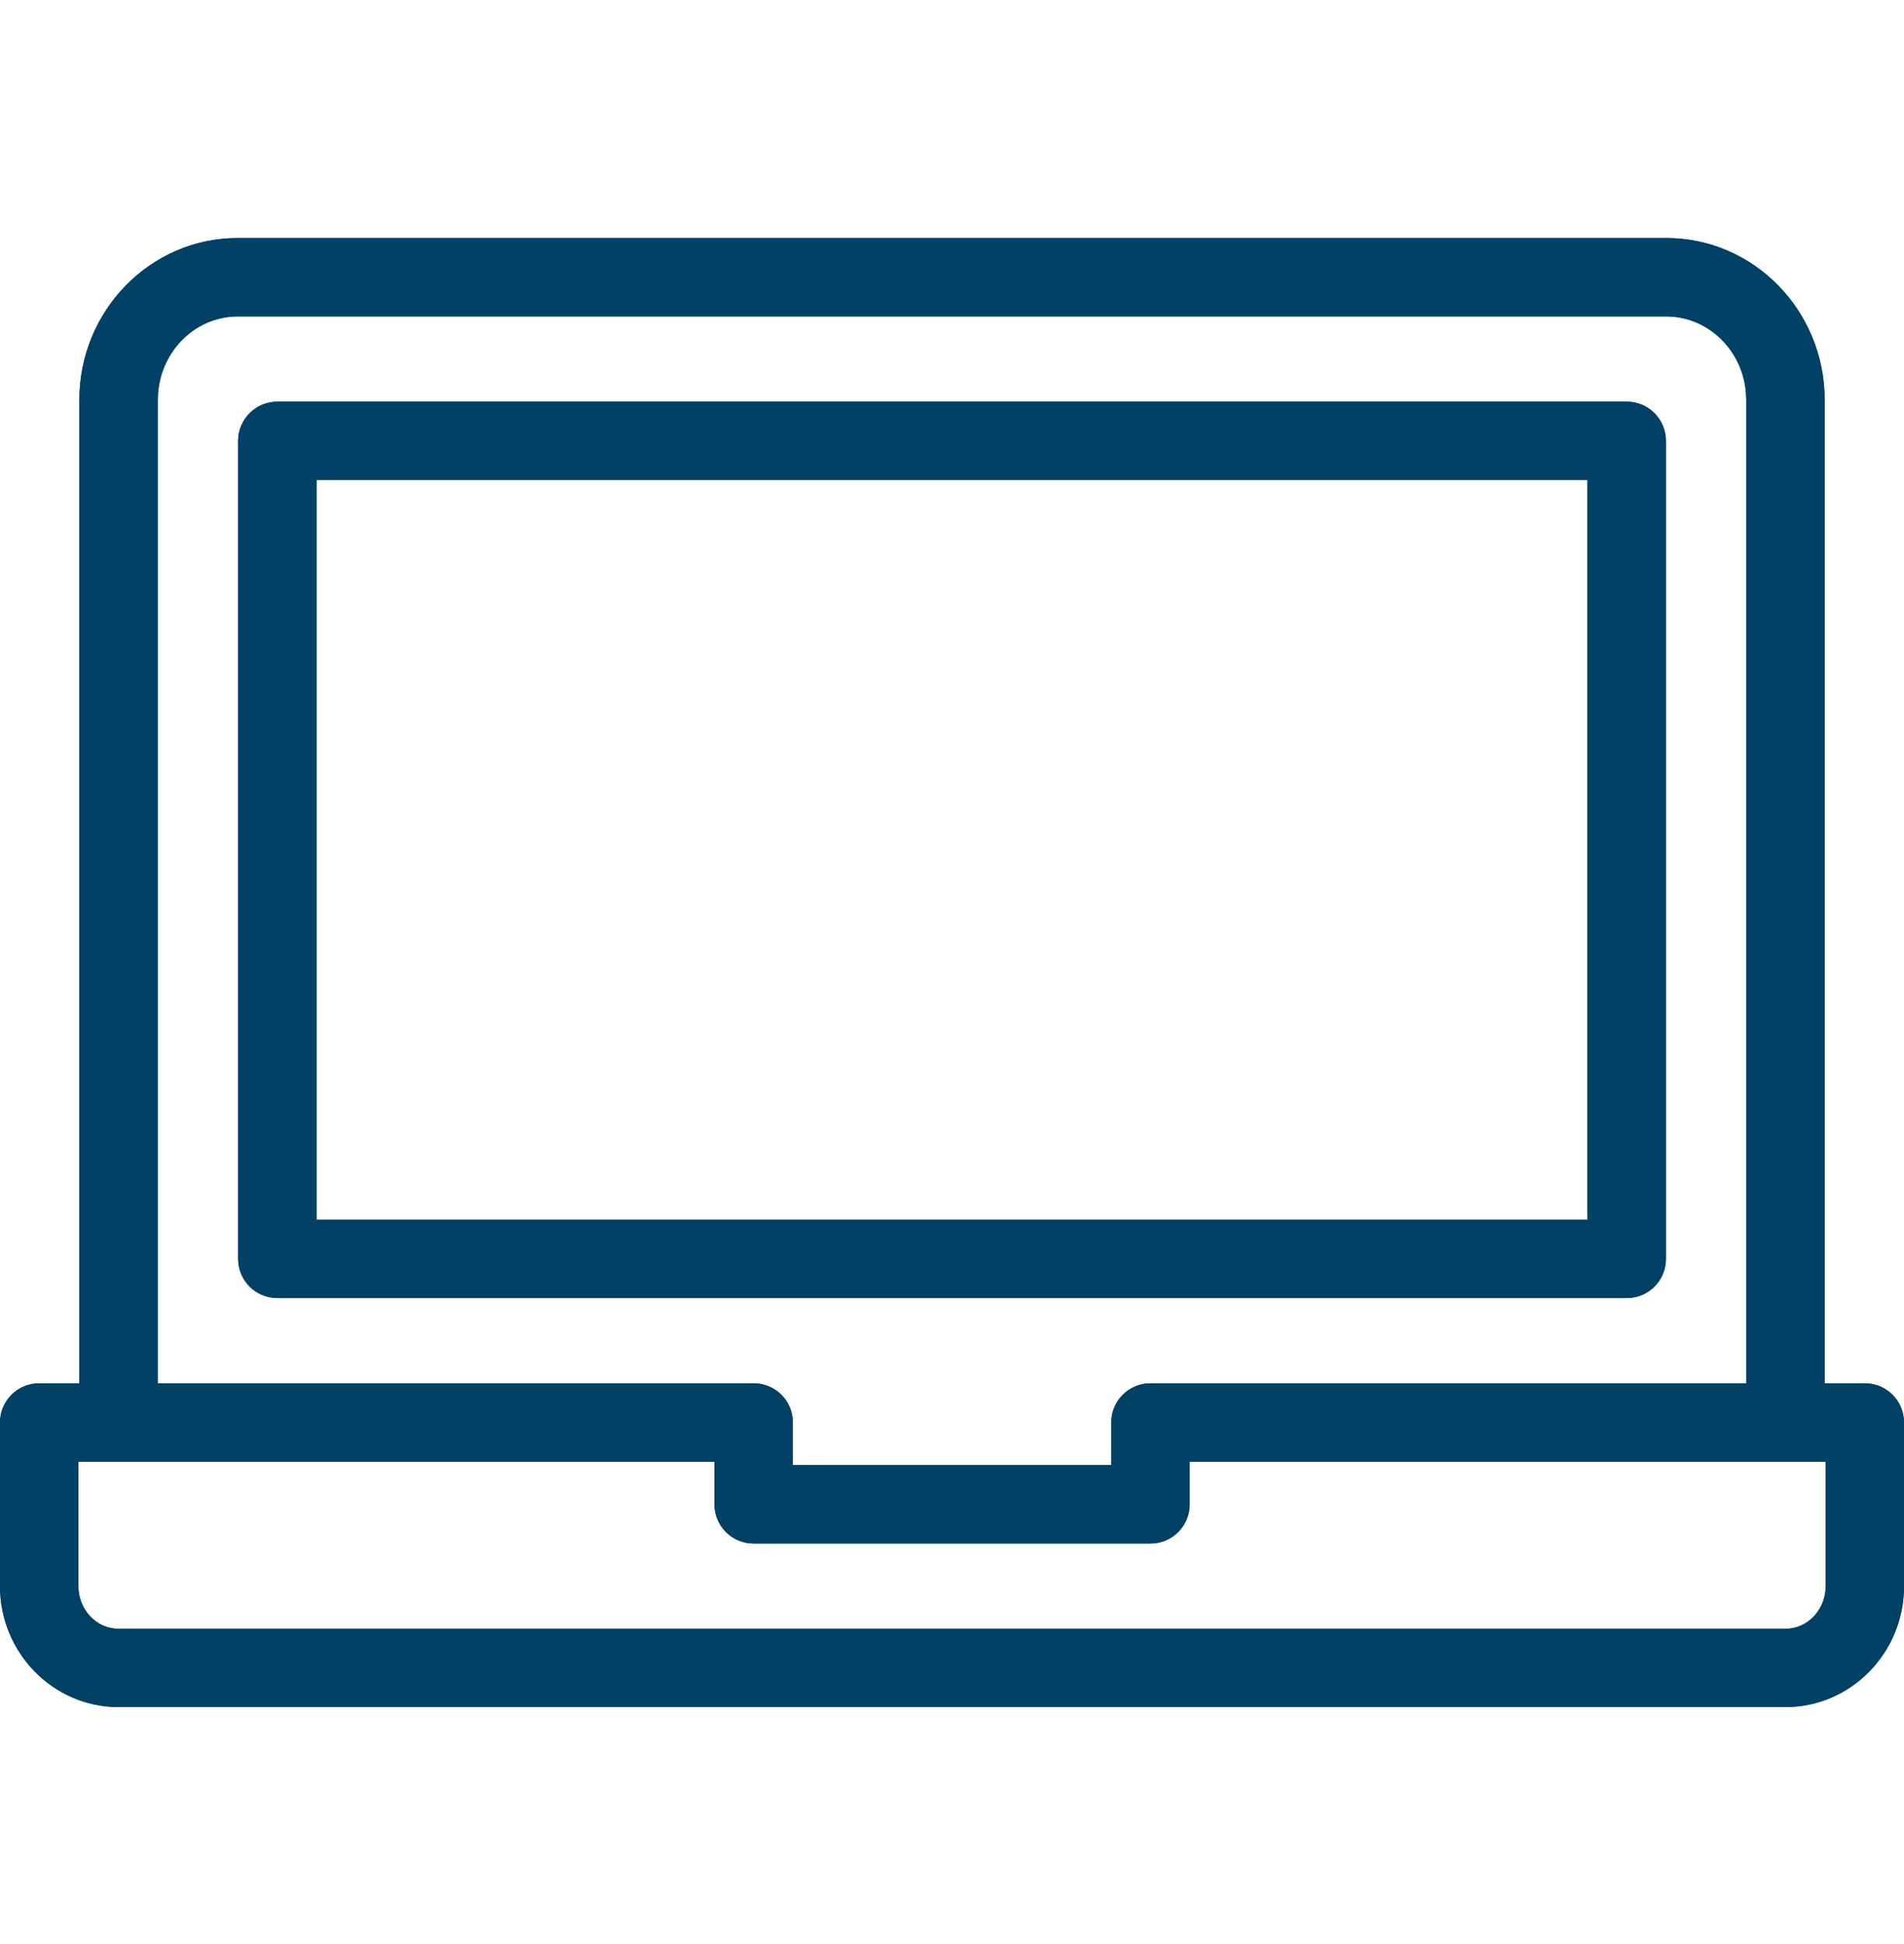 <svg width="48" height="49" viewBox="0 0 48 49" fill="none" xmlns="http://www.w3.org/2000/svg">
<path fill-rule="evenodd" clip-rule="evenodd" d="M45.012 43.027H2.99C1.341 43.027 0 41.659 0 39.978V35.854C0 35.308 0.443 34.866 0.987 34.866H2.001V10.08C2.001 7.83 3.791 6 5.99 6H42.01C44.211 6 46 7.83 46 10.08V34.866H47.013C47.559 34.866 48 35.308 48 35.854V39.978C48.002 41.659 46.66 43.027 45.012 43.027ZM1.976 36.843V39.979C1.976 40.572 2.43 41.053 2.99 41.053H45.013C45.571 41.053 46.026 40.572 46.026 39.979V36.843H29.992V37.917C29.992 38.463 29.549 38.904 29.003 38.904H18.998C18.452 38.904 18.011 38.461 18.011 37.917V36.843H1.976ZM28.015 36.928H19.988V35.854C19.988 35.308 19.546 34.866 19 34.866H3.978V10.08C3.978 8.919 4.881 7.976 5.991 7.976H42.009C43.12 7.976 44.023 8.919 44.023 10.08V34.866H29.002C28.457 34.866 28.015 35.308 28.015 35.854V36.928ZM41.01 32.718H6.992C6.446 32.718 6.003 32.275 6.003 31.73V11.112C6.003 10.566 6.446 10.124 6.992 10.124H41.01C41.556 10.124 41.998 10.566 41.998 11.112V31.732C41.998 32.277 41.556 32.718 41.01 32.718ZM40.021 30.744H7.979V12.099H40.021V30.744Z" fill="#004165"/>
<path fill-rule="evenodd" clip-rule="evenodd" d="M45.012 43.027H2.99C1.341 43.027 0 41.659 0 39.978V35.854C0 35.308 0.443 34.866 0.987 34.866H2.001V10.08C2.001 7.83 3.791 6 5.99 6H42.01C44.211 6 46 7.83 46 10.08V34.866H47.013C47.559 34.866 48 35.308 48 35.854V39.978C48.002 41.659 46.66 43.027 45.012 43.027ZM1.976 36.843V39.979C1.976 40.572 2.43 41.053 2.99 41.053H45.013C45.571 41.053 46.026 40.572 46.026 39.979V36.843H29.992V37.917C29.992 38.463 29.549 38.904 29.003 38.904H18.998C18.452 38.904 18.011 38.461 18.011 37.917V36.843H1.976ZM28.015 36.928H19.988V35.854C19.988 35.308 19.546 34.866 19 34.866H3.978V10.08C3.978 8.919 4.881 7.976 5.991 7.976H42.009C43.12 7.976 44.023 8.919 44.023 10.08V34.866H29.002C28.457 34.866 28.015 35.308 28.015 35.854V36.928ZM41.01 32.718H6.992C6.446 32.718 6.003 32.275 6.003 31.73V11.112C6.003 10.566 6.446 10.124 6.992 10.124H41.01C41.556 10.124 41.998 10.566 41.998 11.112V31.732C41.998 32.277 41.556 32.718 41.01 32.718ZM40.021 30.744H7.979V12.099H40.021V30.744Z" fill="#004165"/>
</svg>
